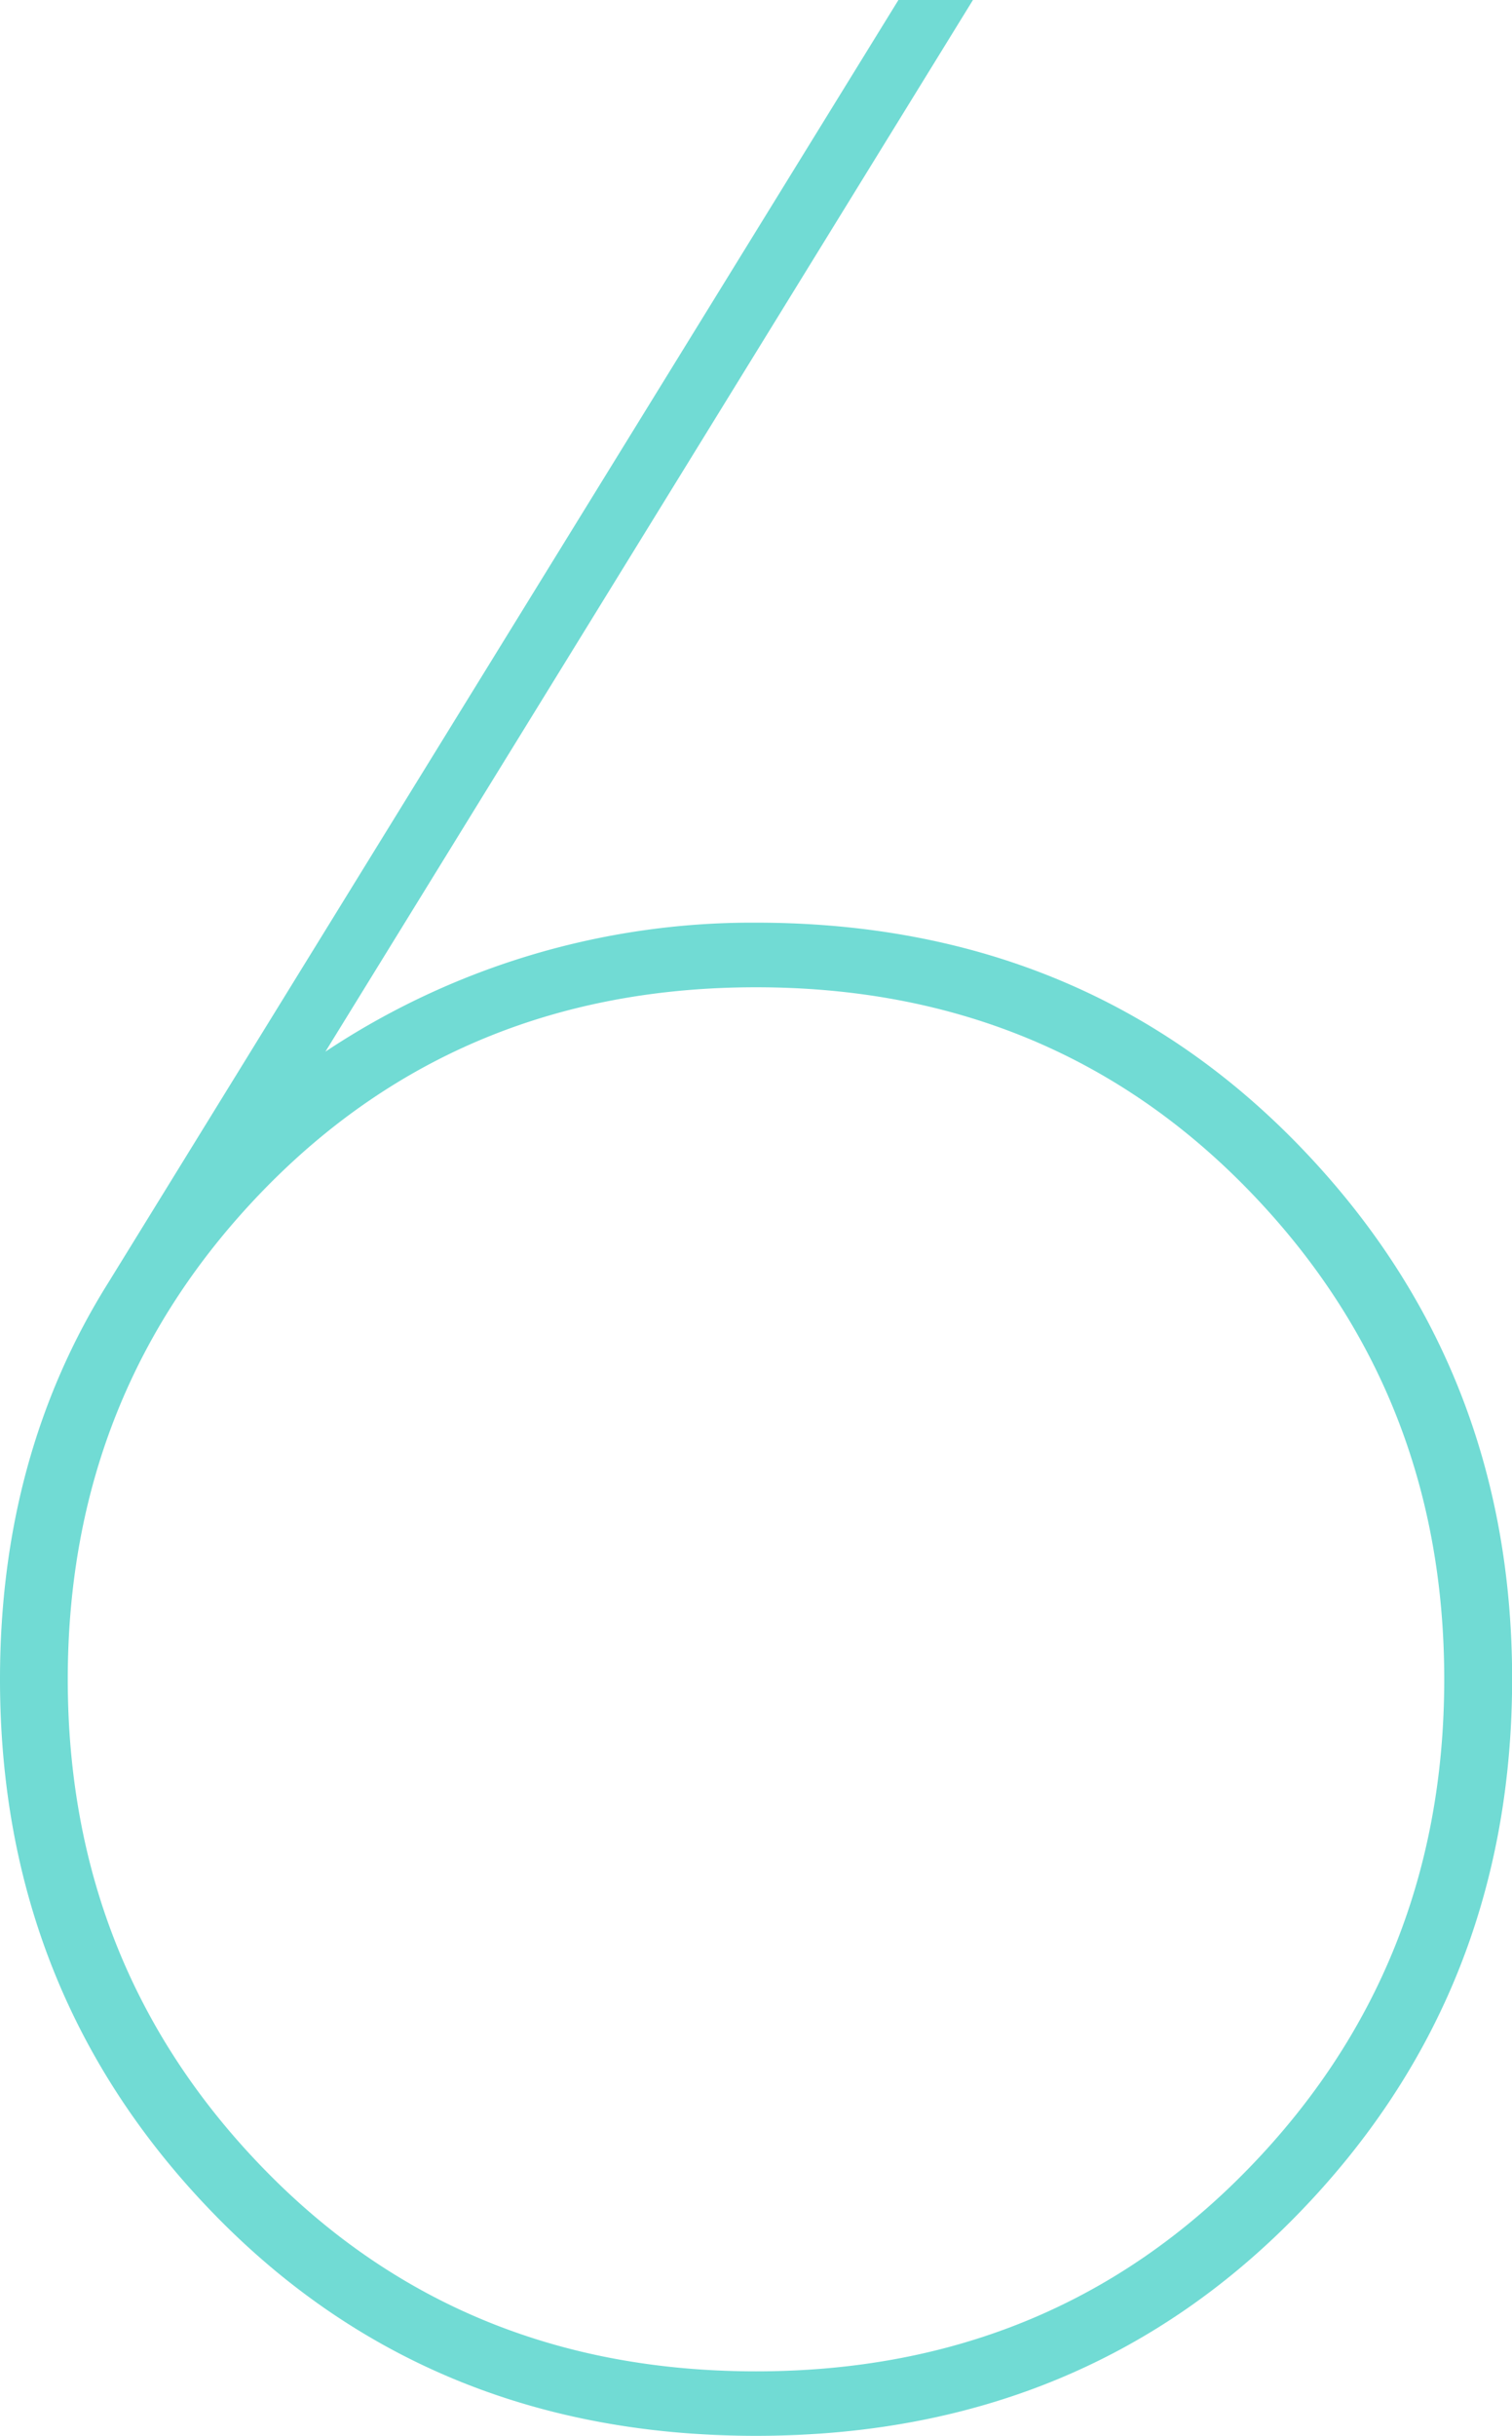 <svg xmlns="http://www.w3.org/2000/svg" viewBox="0 0 122.94 197.92"><path d="M105.44 180c-11.67 11.95-26.32 17.92-43.97 17.92S29.17 191.95 17.5 180C5.83 168.06 0 153.54 0 136.45c0-12.13 2.94-22.88 8.82-32.25L73.05 0h6.06L26.46 85.45a62.63 62.63 0 0 1 35.01-10.48c17.64 0 32.29 5.97 43.97 17.92 11.67 11.95 17.51 26.46 17.51 43.55-.01 17.1-5.84 31.62-17.51 43.56zm-83.94-3.72c10.66 10.94 23.98 16.4 39.97 16.4 15.99 0 29.31-5.47 39.97-16.4s15.99-24.21 15.99-39.83c0-15.62-5.33-28.9-15.99-39.83s-23.98-16.4-39.97-16.4c-15.99 0-29.31 5.47-39.97 16.4-10.66 10.94-15.99 24.21-15.99 39.83 0 15.62 5.33 28.9 15.99 39.83z" fill="#71dbd4"></path></svg>